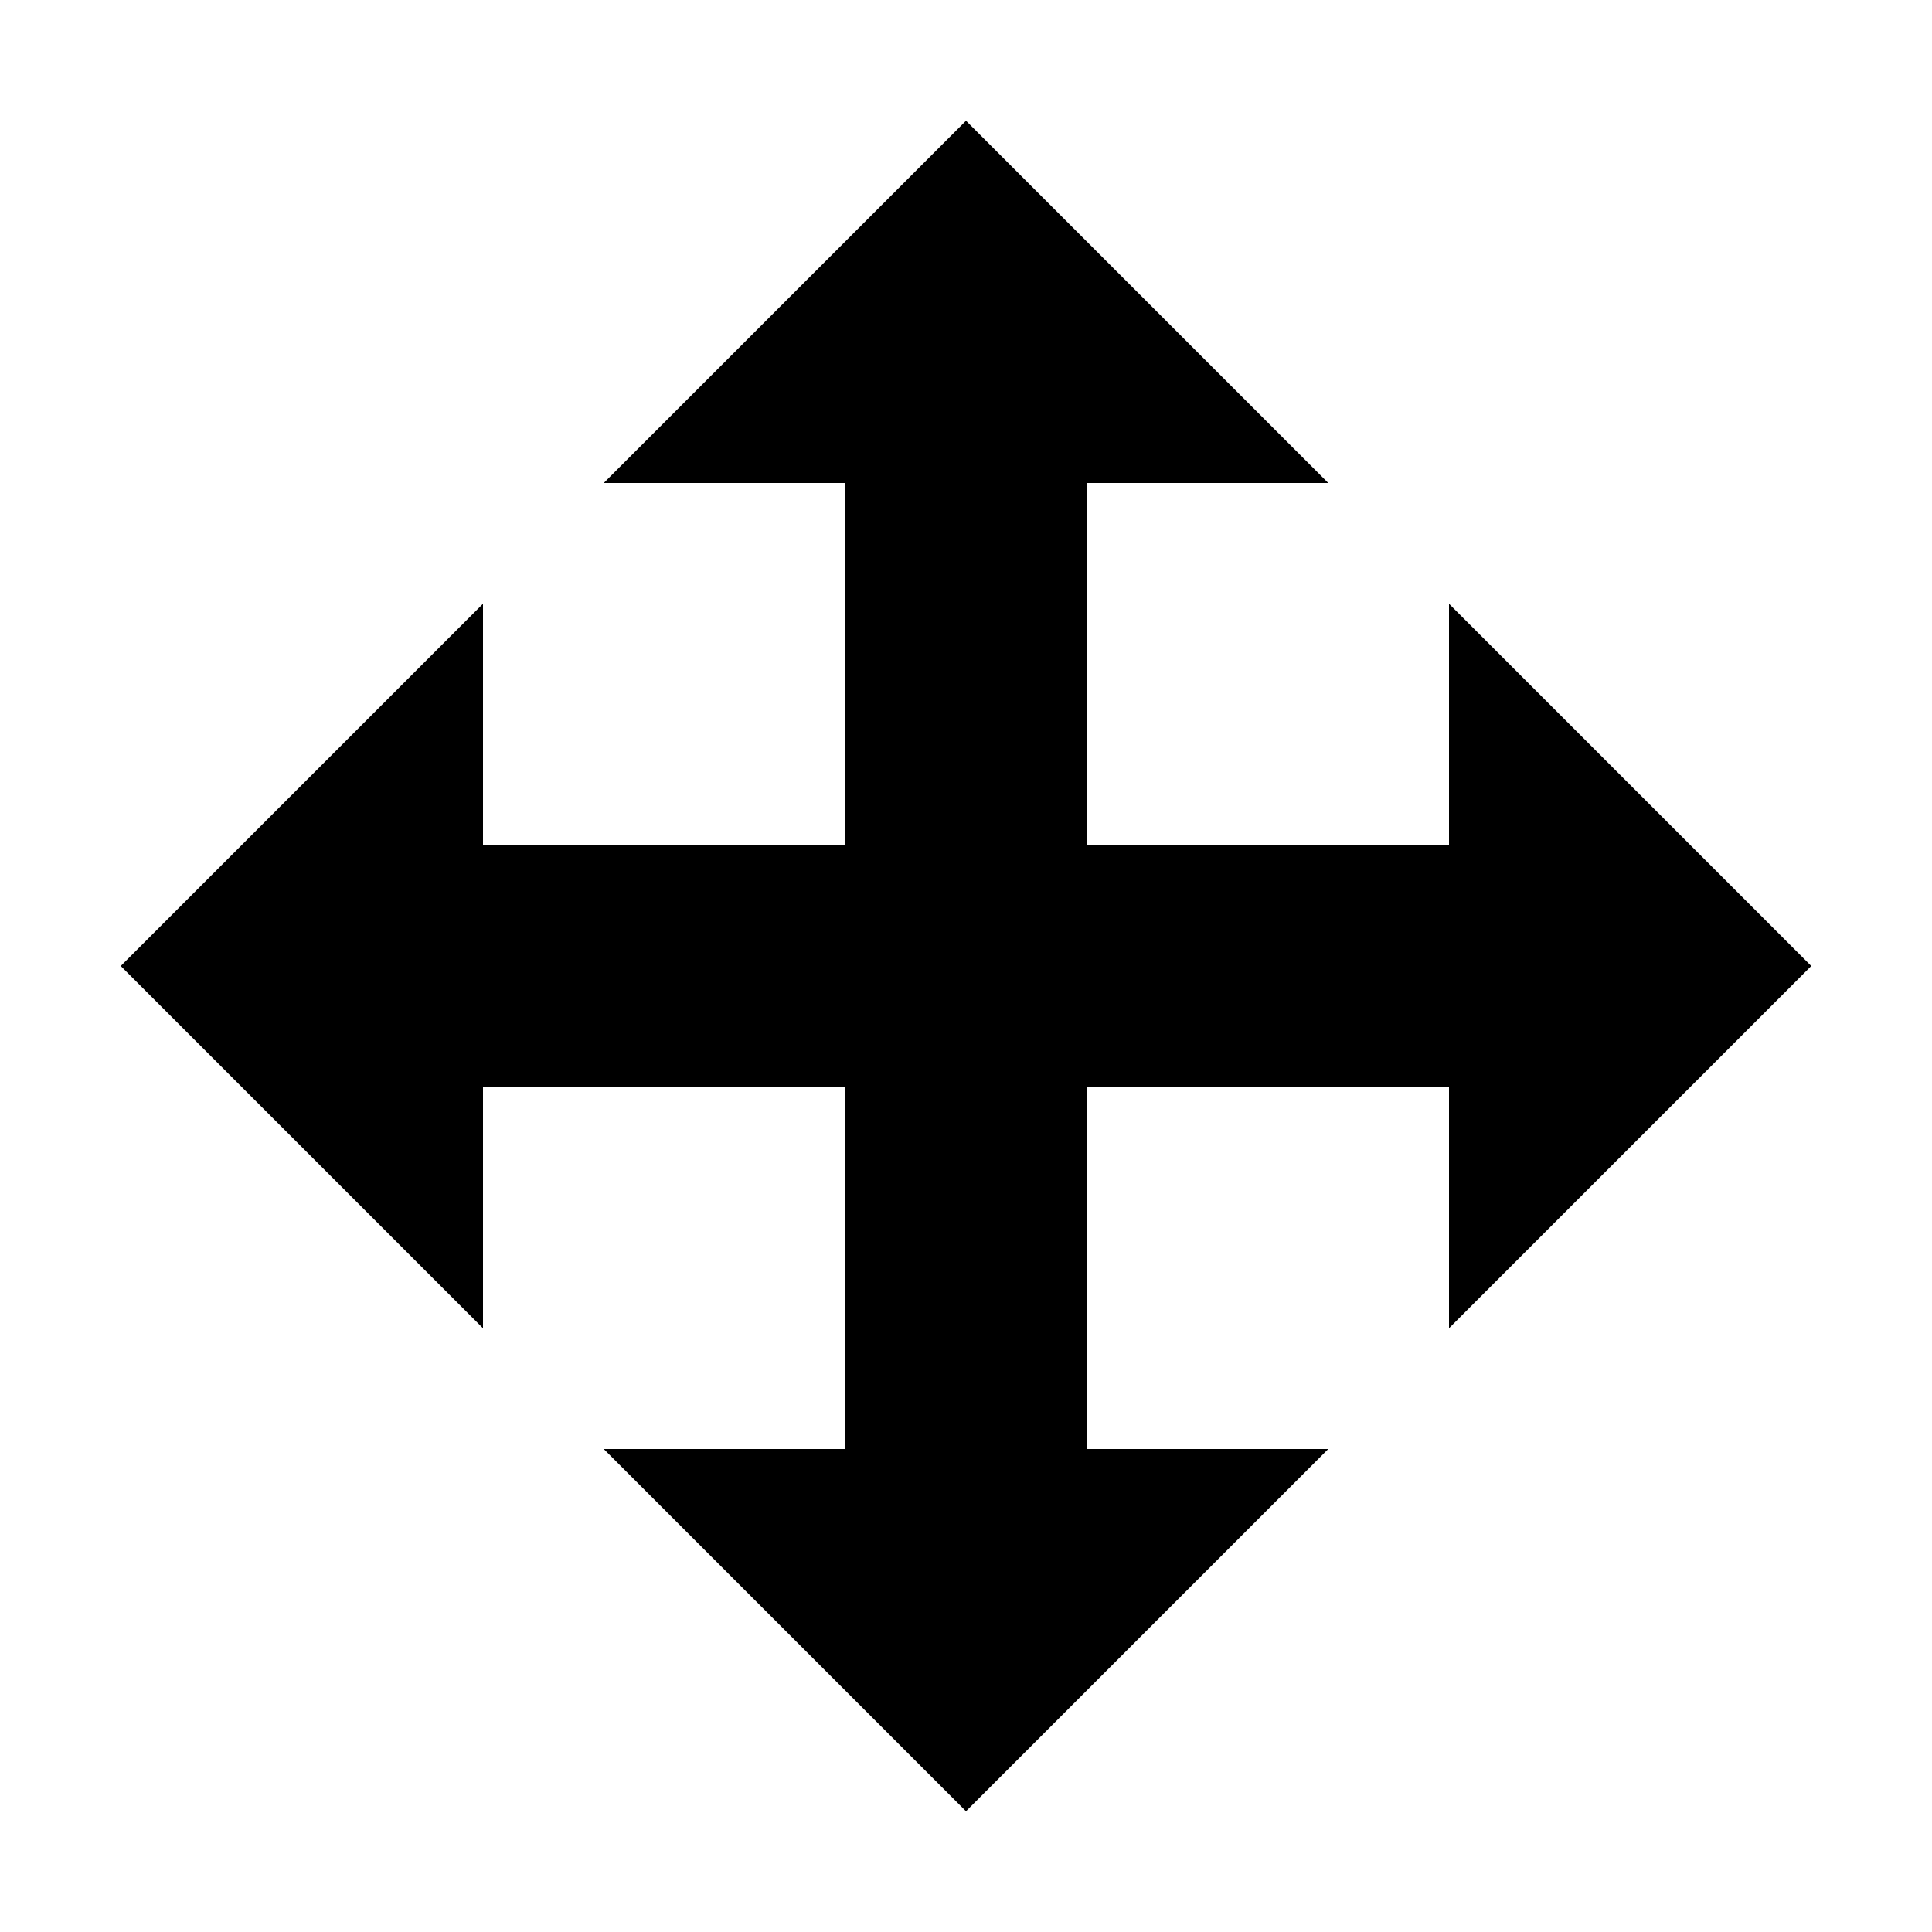 <?xml version="1.0" encoding="utf-8"?>
<!-- Generator: Adobe Illustrator 16.0.4, SVG Export Plug-In . SVG Version: 6.00 Build 0)  -->
<!DOCTYPE svg PUBLIC "-//W3C//DTD SVG 1.1//EN" "http://www.w3.org/Graphics/SVG/1.1/DTD/svg11.dtd">
<svg version="1.1" id="Layer_1" xmlns="http://www.w3.org/2000/svg" xmlns:xlink="http://www.w3.org/1999/xlink" x="0px" y="0px"
	 width="16px" height="16px" viewBox="0 0 16 16" style="enable-background:new 0 0 16 16;" xml:space="preserve">
<polygon points="15,8 12,5 12,7 9,7 9,4 11,4 8,1 5,4 7,4 7,7 4,7 4,5 1,8 4,11 4,9 7,9 7,12 5,12 8,15 11,12 9,12 9,9 12,9 12,11 
	"/>
</svg>
